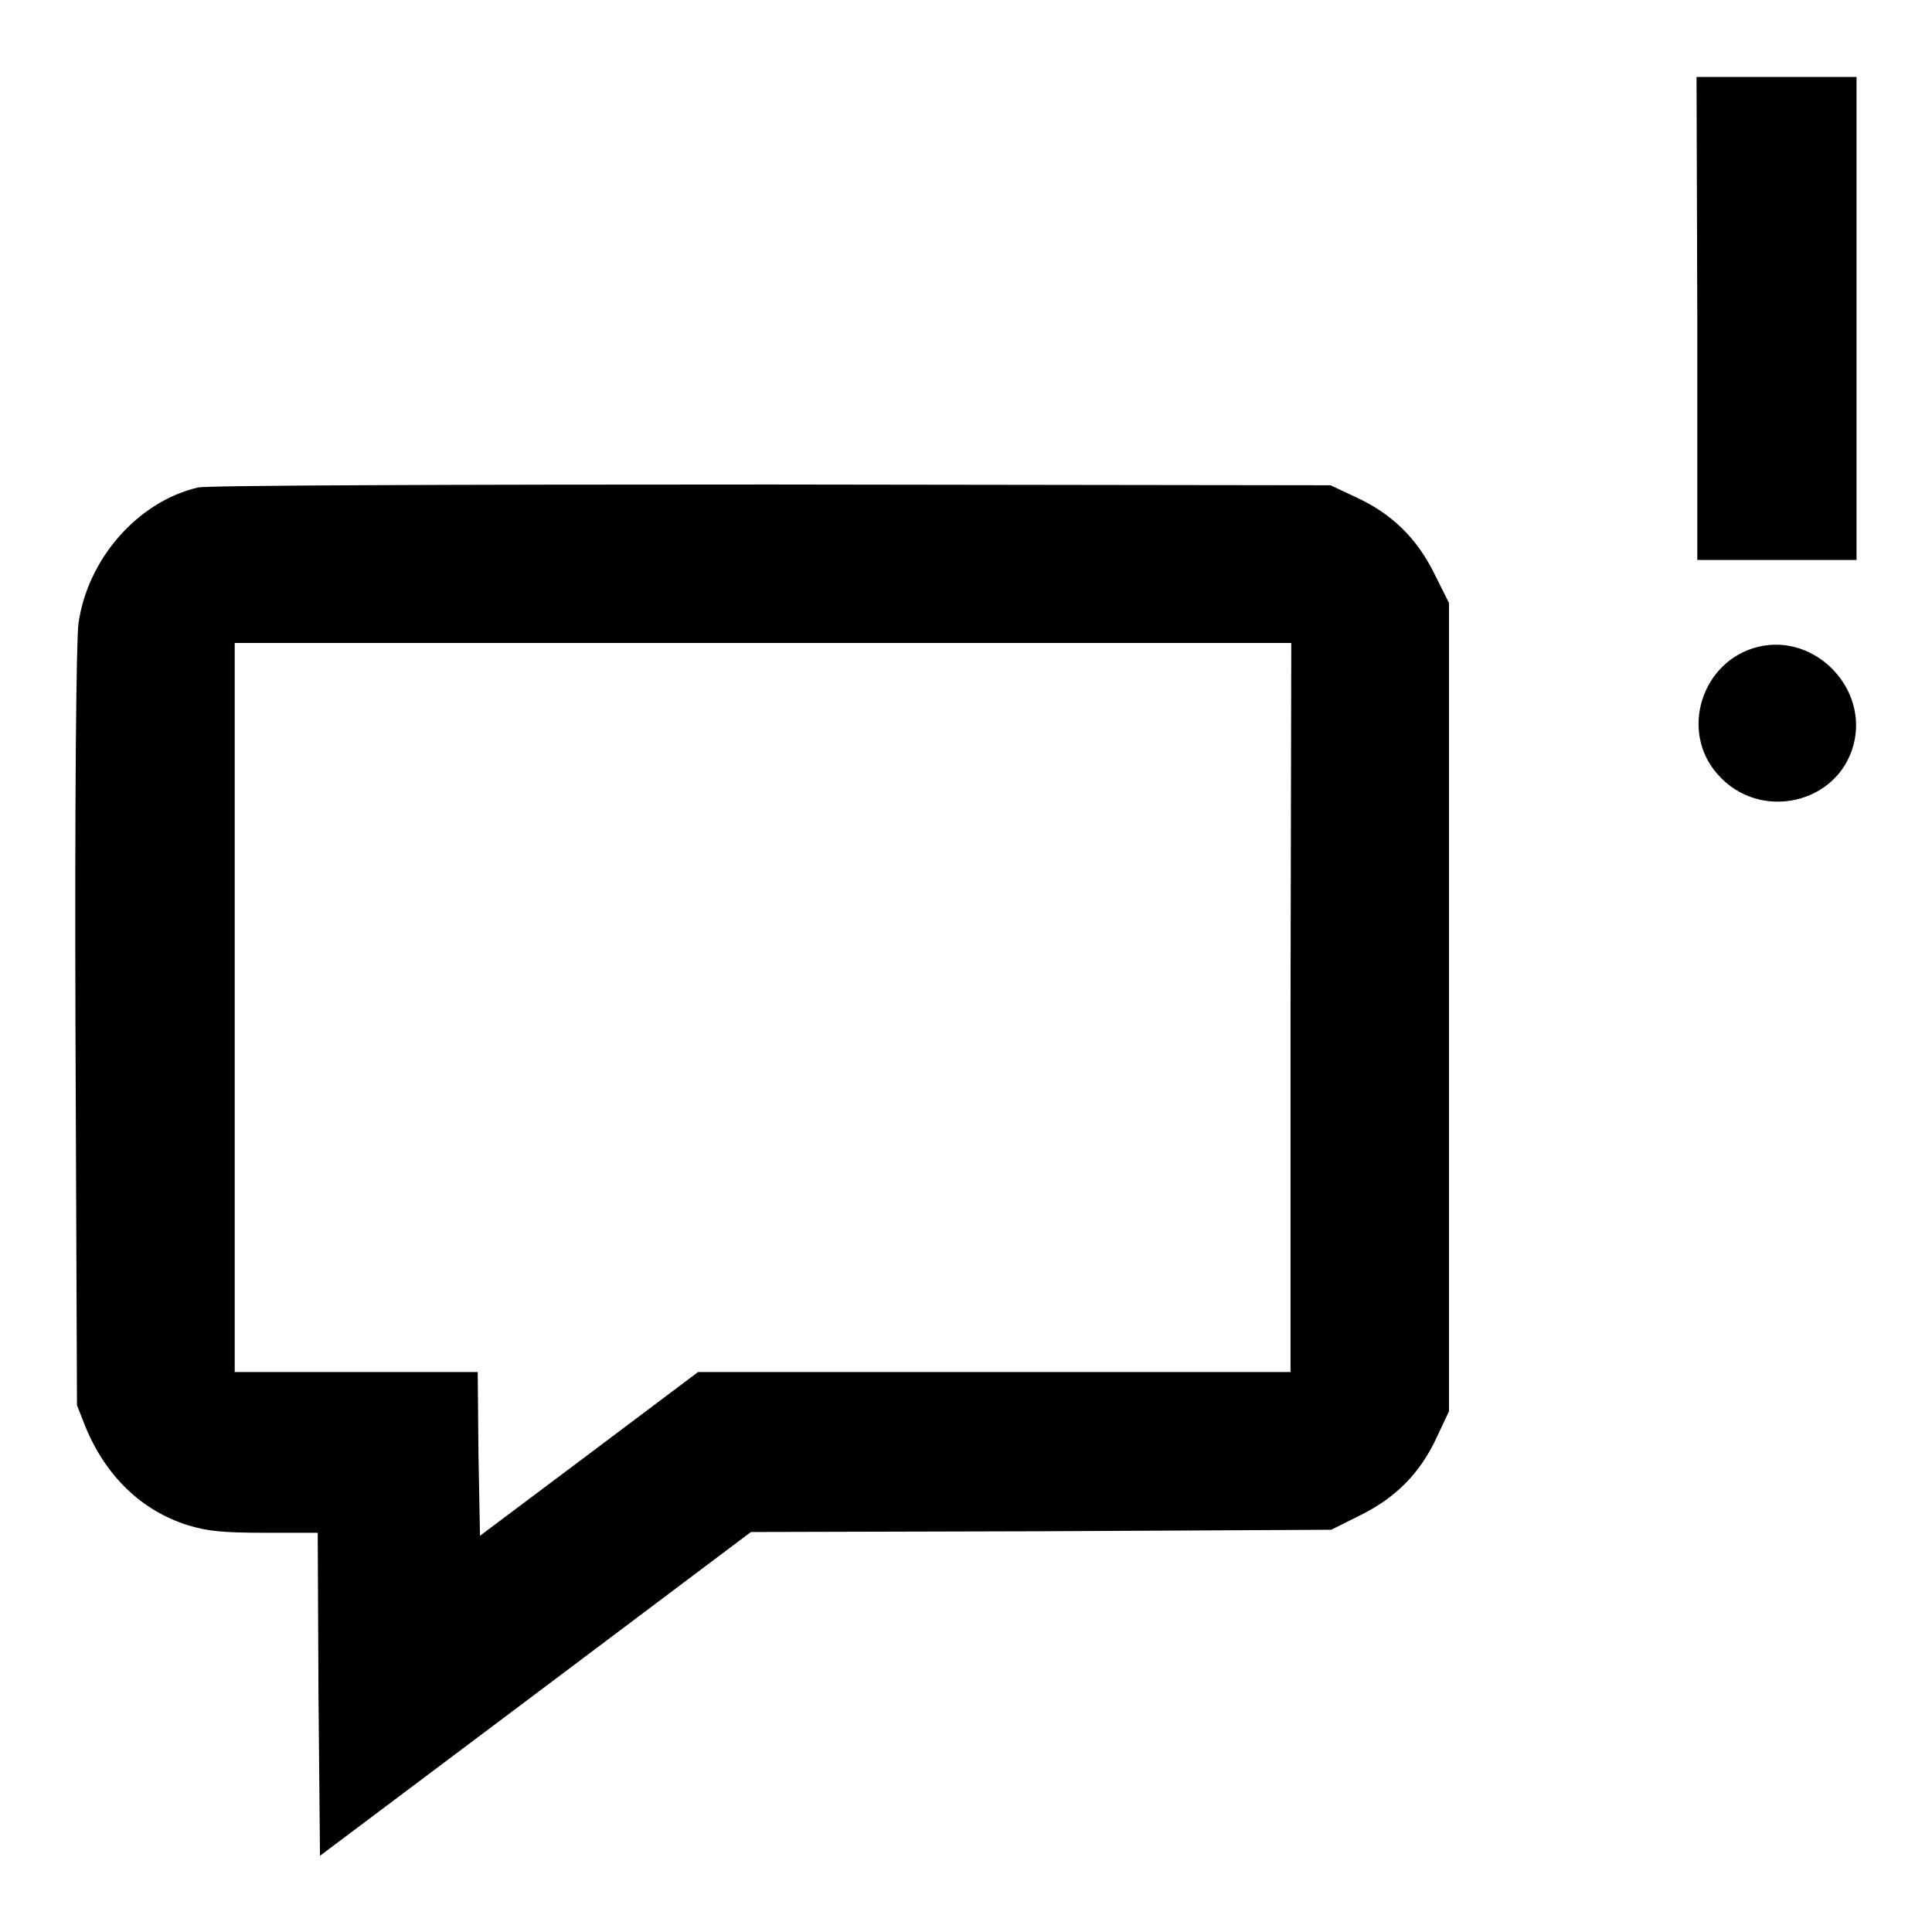 <?xml version="1.0" encoding="utf-8"?>
<!-- Svg Vector Icons : http://www.onlinewebfonts.com/icon -->
<!DOCTYPE svg PUBLIC "-//W3C//DTD SVG 1.1//EN" "http://www.w3.org/Graphics/SVG/1.1/DTD/svg11.dtd">
<svg version="1.1" xmlns="http://www.w3.org/2000/svg" xmlns:xlink="http://www.w3.org/1999/xlink" x="0px" y="0px" viewBox="0 0 256 256" enable-background="new 0 0 256 256" xml:space="preserve">
<g><g><g><path fill="#000000" d="M224.9,42.2v32h10.6H246v-32v-32h-10.6h-10.6L224.9,42.2L224.9,42.2z"/><path fill="#000000" d="M26.2,64.6c-8,1.9-14.6,9.5-15.8,18c-0.3,2.2-0.5,23.1-0.4,53.6l0.2,50l1.1,2.8c2.7,6.6,7.5,11.2,13.6,13.1c2.6,0.8,4.7,1,10.2,1h7l0.1,21.4l0.2,21.4l28.5-21.4L99.5,203l38.5-0.1l38.4-0.2l3.8-1.9c4.7-2.3,8-5.6,10.2-10.4l1.6-3.4v-53.7V79.9l-1.9-3.8c-2.3-4.7-5.6-8-10.4-10.2l-3.4-1.6L102,64.2C61.2,64.2,27.1,64.3,26.2,64.6z M171,133.5v48.3h-39.3H92.5L78,192.7l-14.4,10.8l-0.2-10.8l-0.1-10.9H47.2H31.1v-48.3V85.2h70h70L171,133.5L171,133.5z"/><path fill="#000000" d="M233,85.7c-7.5,1.8-10.5,11.2-5.4,16.9c5.5,6.3,15.9,4,18-3.9C247.6,91.2,240.5,83.9,233,85.7z"/></g></g></g>
</svg>